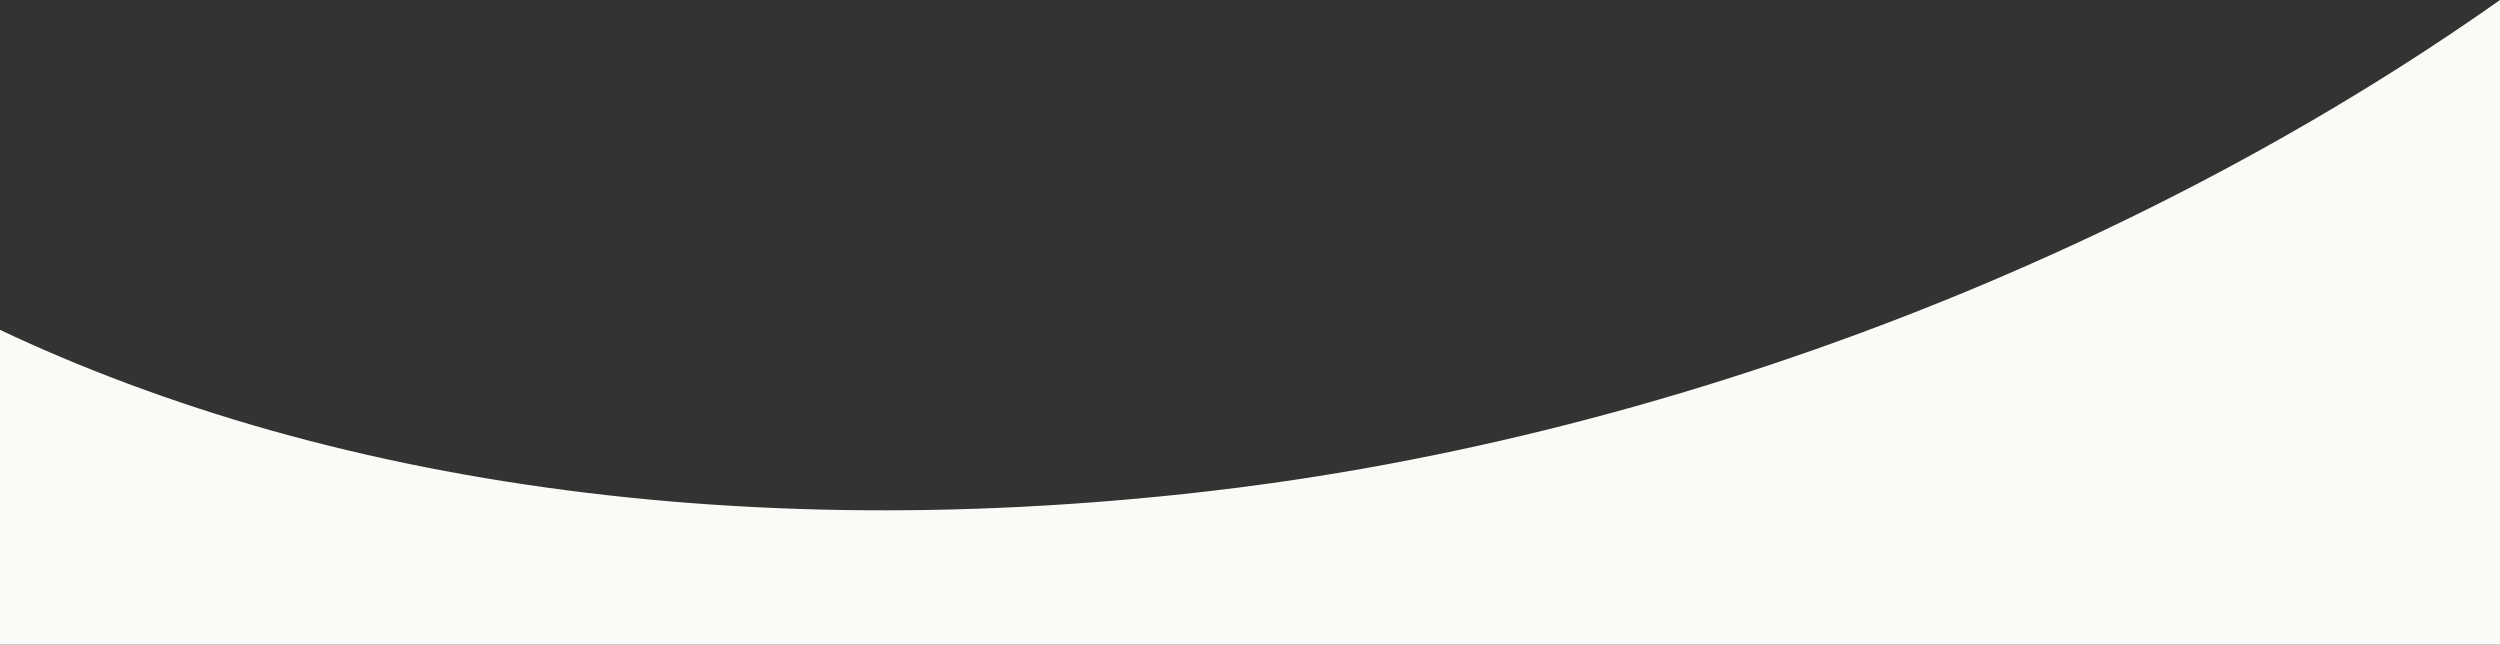 <svg xmlns="http://www.w3.org/2000/svg" viewBox="0 0 2558.77 659.84">
  <rect x="0" y="0" width="2558.77" height="659.84" fill="#333333" stroke="none"/>
  <defs>
    <style>
      .cls-1 {
        fill: #fafaf6;
      }
    </style>
  </defs>
  <g id="Ebene_2" data-name="Ebene 2">
    <g id="Ebene_1-2" data-name="Ebene 1">
      <path class="cls-1" d="M2523.2,24.64c-24.55,16.7-49.94,33.33-75.45,49.42s-51.73,32-78.07,47.41-53.41,30.62-80.51,45.3-54.93,29.16-82.73,43.07-56.33,27.64-84.75,40.75-57.6,26-86.58,38.32-58.72,24.34-88.2,35.76-59.72,22.6-89.62,33.11-60.58,20.77-90.84,30.35-61.31,18.86-91.86,27.47c-30.71,8.65-61.9,16.89-92.67,24.49-31,7.65-62.36,14.85-93.3,21.4-31.14,6.6-62.67,12.73-93.71,18.21-31.26,5.52-62.86,10.53-93.92,14.89-21.86,3.07-44,5.9-65.69,8.39-31.75,3.65-63.82,6.83-95.31,9.44-31.31,2.6-62.9,4.71-93.9,6.29-30.84,1.56-61.93,2.63-92.42,3.17-30.33.54-60.9.58-90.84.12s-59.81-1.45-89.18-2.91-58.66-3.43-87.43-5.87-57.45-5.4-85.59-8.81-56.19-7.33-83.67-11.69-54.87-9.23-81.66-14.52-53.49-11.11-79.57-17.32-52.05-12.95-77.39-20.07S227.79,426.05,203.22,418s-49-16.55-72.76-25.43S83.07,374.3,60.14,364.56C39.86,356,19.67,346.9,0,337.6V659.84H2558.77V0Q2541.13,12.45,2523.2,24.64Z"/>
    </g>
  </g>
</svg>
